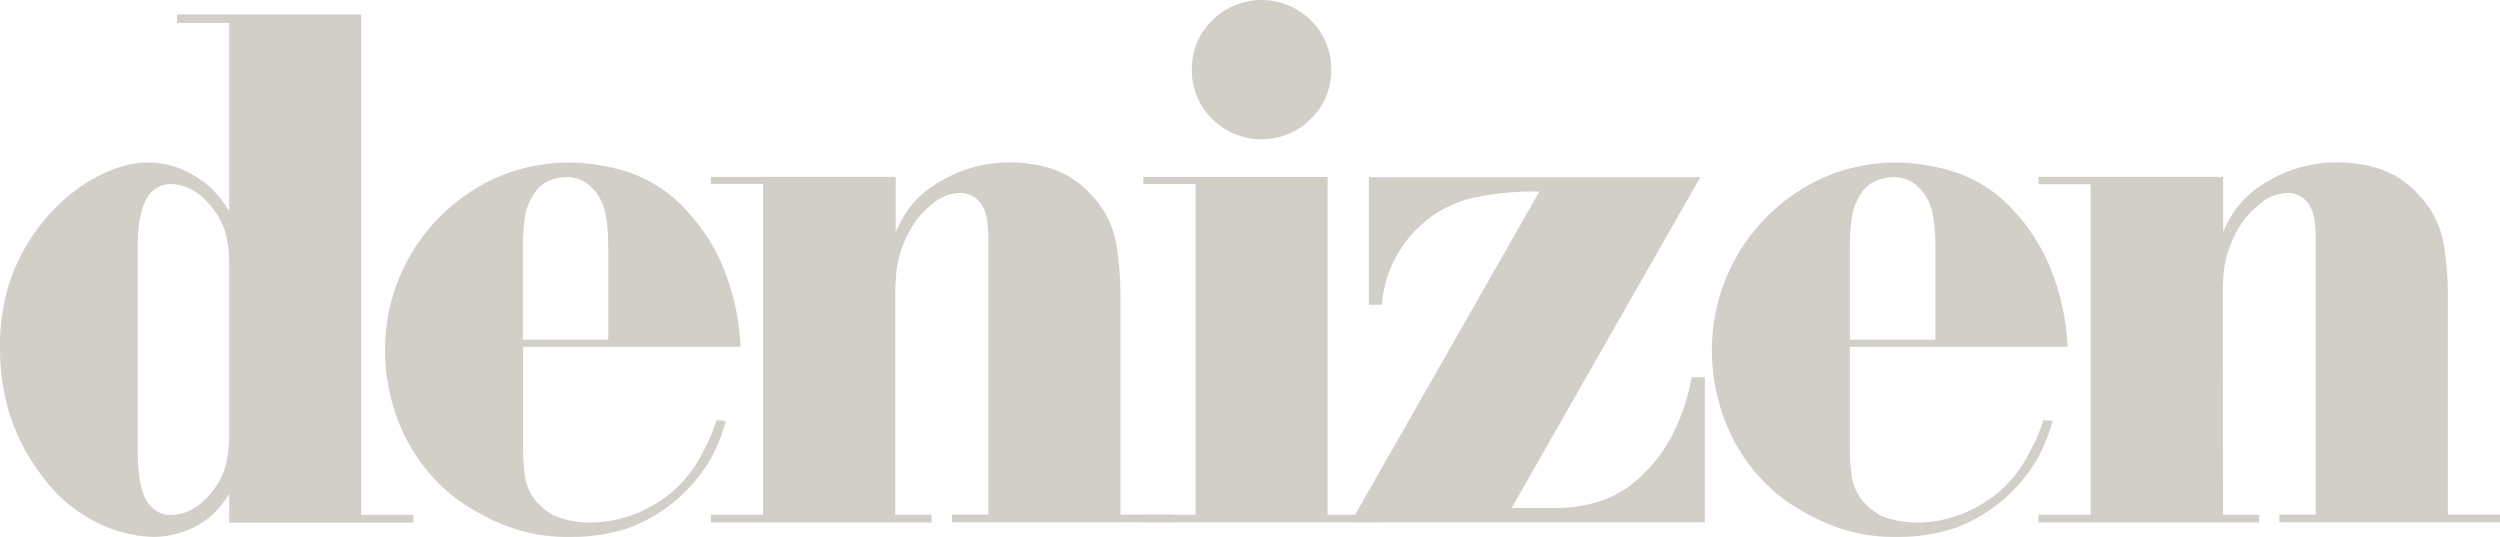 <svg id="Group_7" data-name="Group 7" xmlns="http://www.w3.org/2000/svg" xmlns:xlink="http://www.w3.org/1999/xlink" width="165.81" height="35.61" viewBox="0 0 165.81 35.61">
  <defs>
    <clipPath id="clip-path">
      <rect id="Rectangle_2" data-name="Rectangle 2" width="165.81" height="35.61" fill="#d1cfc8"/>
    </clipPath>
  </defs>
  <g id="Group_6" data-name="Group 6" clip-path="url(#clip-path)">
    <path id="Path_16" data-name="Path 16" d="M15.2,28.92a7.865,7.865,0,0,1-.24,1.99A4.776,4.776,0,0,1,13.9,32.8a3.951,3.951,0,0,1-1.37,1.09,3.01,3.01,0,0,1-1.13.27,1.769,1.769,0,0,1-.94-.22,2.024,2.024,0,0,1-.55-.46,2.538,2.538,0,0,1-.46-.9,7.127,7.127,0,0,1-.24-1.17,10.081,10.081,0,0,1-.07-1.24V16.19a10.194,10.194,0,0,1,.07-1.24,6.768,6.768,0,0,1,.24-1.14,3.05,3.05,0,0,1,.46-.92,2,2,0,0,1,.55-.46,1.745,1.745,0,0,1,.94-.22,3.01,3.01,0,0,1,1.13.27,3.951,3.951,0,0,1,1.37,1.09,4.913,4.913,0,0,1,1.06,1.89,7.865,7.865,0,0,1,.24,1.99V28.92Zm12.22,5.72v-.49H23.96V.96H11.74v.56H15.2V14a8.463,8.463,0,0,0-.89-1.2,4.885,4.885,0,0,0-1.13-.96,5.94,5.94,0,0,0-3.37-1.06,6.139,6.139,0,0,0-2.04.36,10.184,10.184,0,0,0-2,.96,11.452,11.452,0,0,0-1.8,1.4A11.9,11.9,0,0,0,2.5,15.16,12.7,12.7,0,0,0,.62,18.77,14.041,14.041,0,0,0,0,23.15a15,15,0,0,0,.6,4.19,13.127,13.127,0,0,0,2.09,4.09,10.046,10.046,0,0,0,3.73,3.22,8.885,8.885,0,0,0,3.73.96,5.817,5.817,0,0,0,1.47-.19,6.753,6.753,0,0,0,1.32-.48,5.561,5.561,0,0,0,2.26-2.21v1.93H27.42Z" fill="#d1cfc8"/>
    <path id="Path_17" data-name="Path 17" d="M47.15,11.74v.46h3.46V34.14H47.15v.51H61.78v-.51h-2.4V19.41c0-.29.02-.67.05-1.15a6.679,6.679,0,0,1,.29-1.51,7.639,7.639,0,0,1,.7-1.6,5.34,5.34,0,0,1,1.27-1.49,3.1,3.1,0,0,1,1.23-.74,3.582,3.582,0,0,1,.75-.12,1.681,1.681,0,0,1,1.54.95,3.26,3.26,0,0,1,.29,1.1c.03.38.05.73.05,1.05V34.13H63.14v.51H77.77v-.51H74.31V19.44a20.5,20.5,0,0,0-.29-3.35,6.251,6.251,0,0,0-1.73-3.26,5.943,5.943,0,0,0-2.57-1.65,9.185,9.185,0,0,0-7.81,1.13,6.311,6.311,0,0,0-1.59,1.47,7.477,7.477,0,0,0-.91,1.61V11.73H47.19Z" fill="#d1cfc8"/>
    <path id="Path_18" data-name="Path 18" d="M75.83,11.74v.46h3.46V34.14H75.83v.5H91.52v-.5H88.05V11.74Z" fill="#d1cfc8"/>
    <path id="Path_19" data-name="Path 19" d="M80.4,7.89a4.635,4.635,0,0,0,6.54,0,4.454,4.454,0,0,0,1.35-3.27,4.454,4.454,0,0,0-1.35-3.27,4.635,4.635,0,0,0-6.54,0,4.454,4.454,0,0,0-1.35,3.27A4.454,4.454,0,0,0,80.4,7.89" fill="#d1cfc8"/>
    <path id="Path_20" data-name="Path 20" d="M90.79,11.74v8.47h.87a7.769,7.769,0,0,1,.91-3.14,7.951,7.951,0,0,1,1.78-2.23,7.569,7.569,0,0,1,3.56-1.76,19.711,19.711,0,0,1,3.66-.38h.53L89.59,34.64h23.48V25.02h-.87a13.879,13.879,0,0,1-1.06,3.36,9.813,9.813,0,0,1-2.02,2.93,7.258,7.258,0,0,1-3.06,1.95,9.662,9.662,0,0,1-2.62.43h-3.18l12.51-21.94H90.78Z" fill="#d1cfc8"/>
    <path id="Path_21" data-name="Path 21" d="M128.37,22.53h-5.68V16.18a13.319,13.319,0,0,1,.12-1.65,3.716,3.716,0,0,1,.6-1.65,2.257,2.257,0,0,1,1.08-.92,3.242,3.242,0,0,1,1.04-.21,2.289,2.289,0,0,1,1.32.35,3.086,3.086,0,0,1,.79.78,3.716,3.716,0,0,1,.6,1.65,13.317,13.317,0,0,1,.12,1.65v6.35Zm8.76.47a15.935,15.935,0,0,0-.96-4.76,12.434,12.434,0,0,0-2.5-4.14,9.058,9.058,0,0,0-4.02-2.69,13.3,13.3,0,0,0-3.78-.63,12.376,12.376,0,0,0-3.83.58,11.954,11.954,0,0,0-3.49,1.83,12.51,12.51,0,0,0-5.01,10.01,13.032,13.032,0,0,0,1.23,5.56,11.642,11.642,0,0,0,3.68,4.45,14.618,14.618,0,0,0,2.98,1.61,11.414,11.414,0,0,0,4.47.79,11.775,11.775,0,0,0,3.8-.6,10.5,10.5,0,0,0,5.53-4.77,13.146,13.146,0,0,0,.92-2.33l-.63-.04a10.435,10.435,0,0,1-.87,2.05,8.506,8.506,0,0,1-1.75,2.42,8.779,8.779,0,0,1-2.86,1.78,8.116,8.116,0,0,1-2.72.53,6.131,6.131,0,0,1-2.59-.46,4.88,4.88,0,0,1-1.13-.89,3.381,3.381,0,0,1-.79-1.76,13.944,13.944,0,0,1-.12-1.76V23h14.44Z" fill="#d1cfc8"/>
    <path id="Path_22" data-name="Path 22" d="M40.36,22.53H34.68V16.18a13.318,13.318,0,0,1,.12-1.65,3.716,3.716,0,0,1,.6-1.65,2.257,2.257,0,0,1,1.08-.92,3.24,3.24,0,0,1,1.03-.21,2.268,2.268,0,0,1,1.32.35,3.087,3.087,0,0,1,.79.78,3.716,3.716,0,0,1,.6,1.65,13.318,13.318,0,0,1,.12,1.65v6.35Zm8.76.47a15.63,15.63,0,0,0-.96-4.76,12.434,12.434,0,0,0-2.5-4.14,9.058,9.058,0,0,0-4.02-2.69,13.3,13.3,0,0,0-3.78-.63,12.376,12.376,0,0,0-3.83.58,11.955,11.955,0,0,0-3.49,1.83,12.462,12.462,0,0,0-5,10.01,13.032,13.032,0,0,0,1.23,5.56,11.733,11.733,0,0,0,3.68,4.45,14.618,14.618,0,0,0,2.98,1.61,11.431,11.431,0,0,0,4.48.79,11.819,11.819,0,0,0,3.8-.6,10.5,10.5,0,0,0,5.53-4.77,12.278,12.278,0,0,0,.91-2.33l-.63-.04a10.436,10.436,0,0,1-.87,2.05,8.506,8.506,0,0,1-1.75,2.42,8.884,8.884,0,0,1-2.86,1.78,8.116,8.116,0,0,1-2.72.53,6.131,6.131,0,0,1-2.59-.46,4.88,4.88,0,0,1-1.13-.89,3.381,3.381,0,0,1-.79-1.76,13.943,13.943,0,0,1-.12-1.76V23H49.12" fill="#d1cfc8"/>
    <path id="Path_23" data-name="Path 23" d="M135.2,11.74v.48h3.46V34.14H135.2v.51h14.63l.02-.51h-2.41l-.02-14.73c0-.29.01-.67.05-1.15a6.679,6.679,0,0,1,.29-1.51,7.638,7.638,0,0,1,.7-1.6,5.34,5.34,0,0,1,1.27-1.49,3.1,3.1,0,0,1,1.23-.74,3.581,3.581,0,0,1,.75-.12,1.681,1.681,0,0,1,1.54.95,3.26,3.26,0,0,1,.29,1.1c.03.38.05.73.05,1.05V34.13h-2.41v.51h14.63v-.51h-3.46V19.44a20.5,20.5,0,0,0-.29-3.35,6.251,6.251,0,0,0-1.73-3.26,5.943,5.943,0,0,0-2.57-1.65,9.141,9.141,0,0,0-2.57-.41,9.034,9.034,0,0,0-5.24,1.54,6.311,6.311,0,0,0-1.59,1.47,7.477,7.477,0,0,0-.91,1.61V11.73H135.23Z" fill="#d1cfc8"/>
  </g>
</svg>
